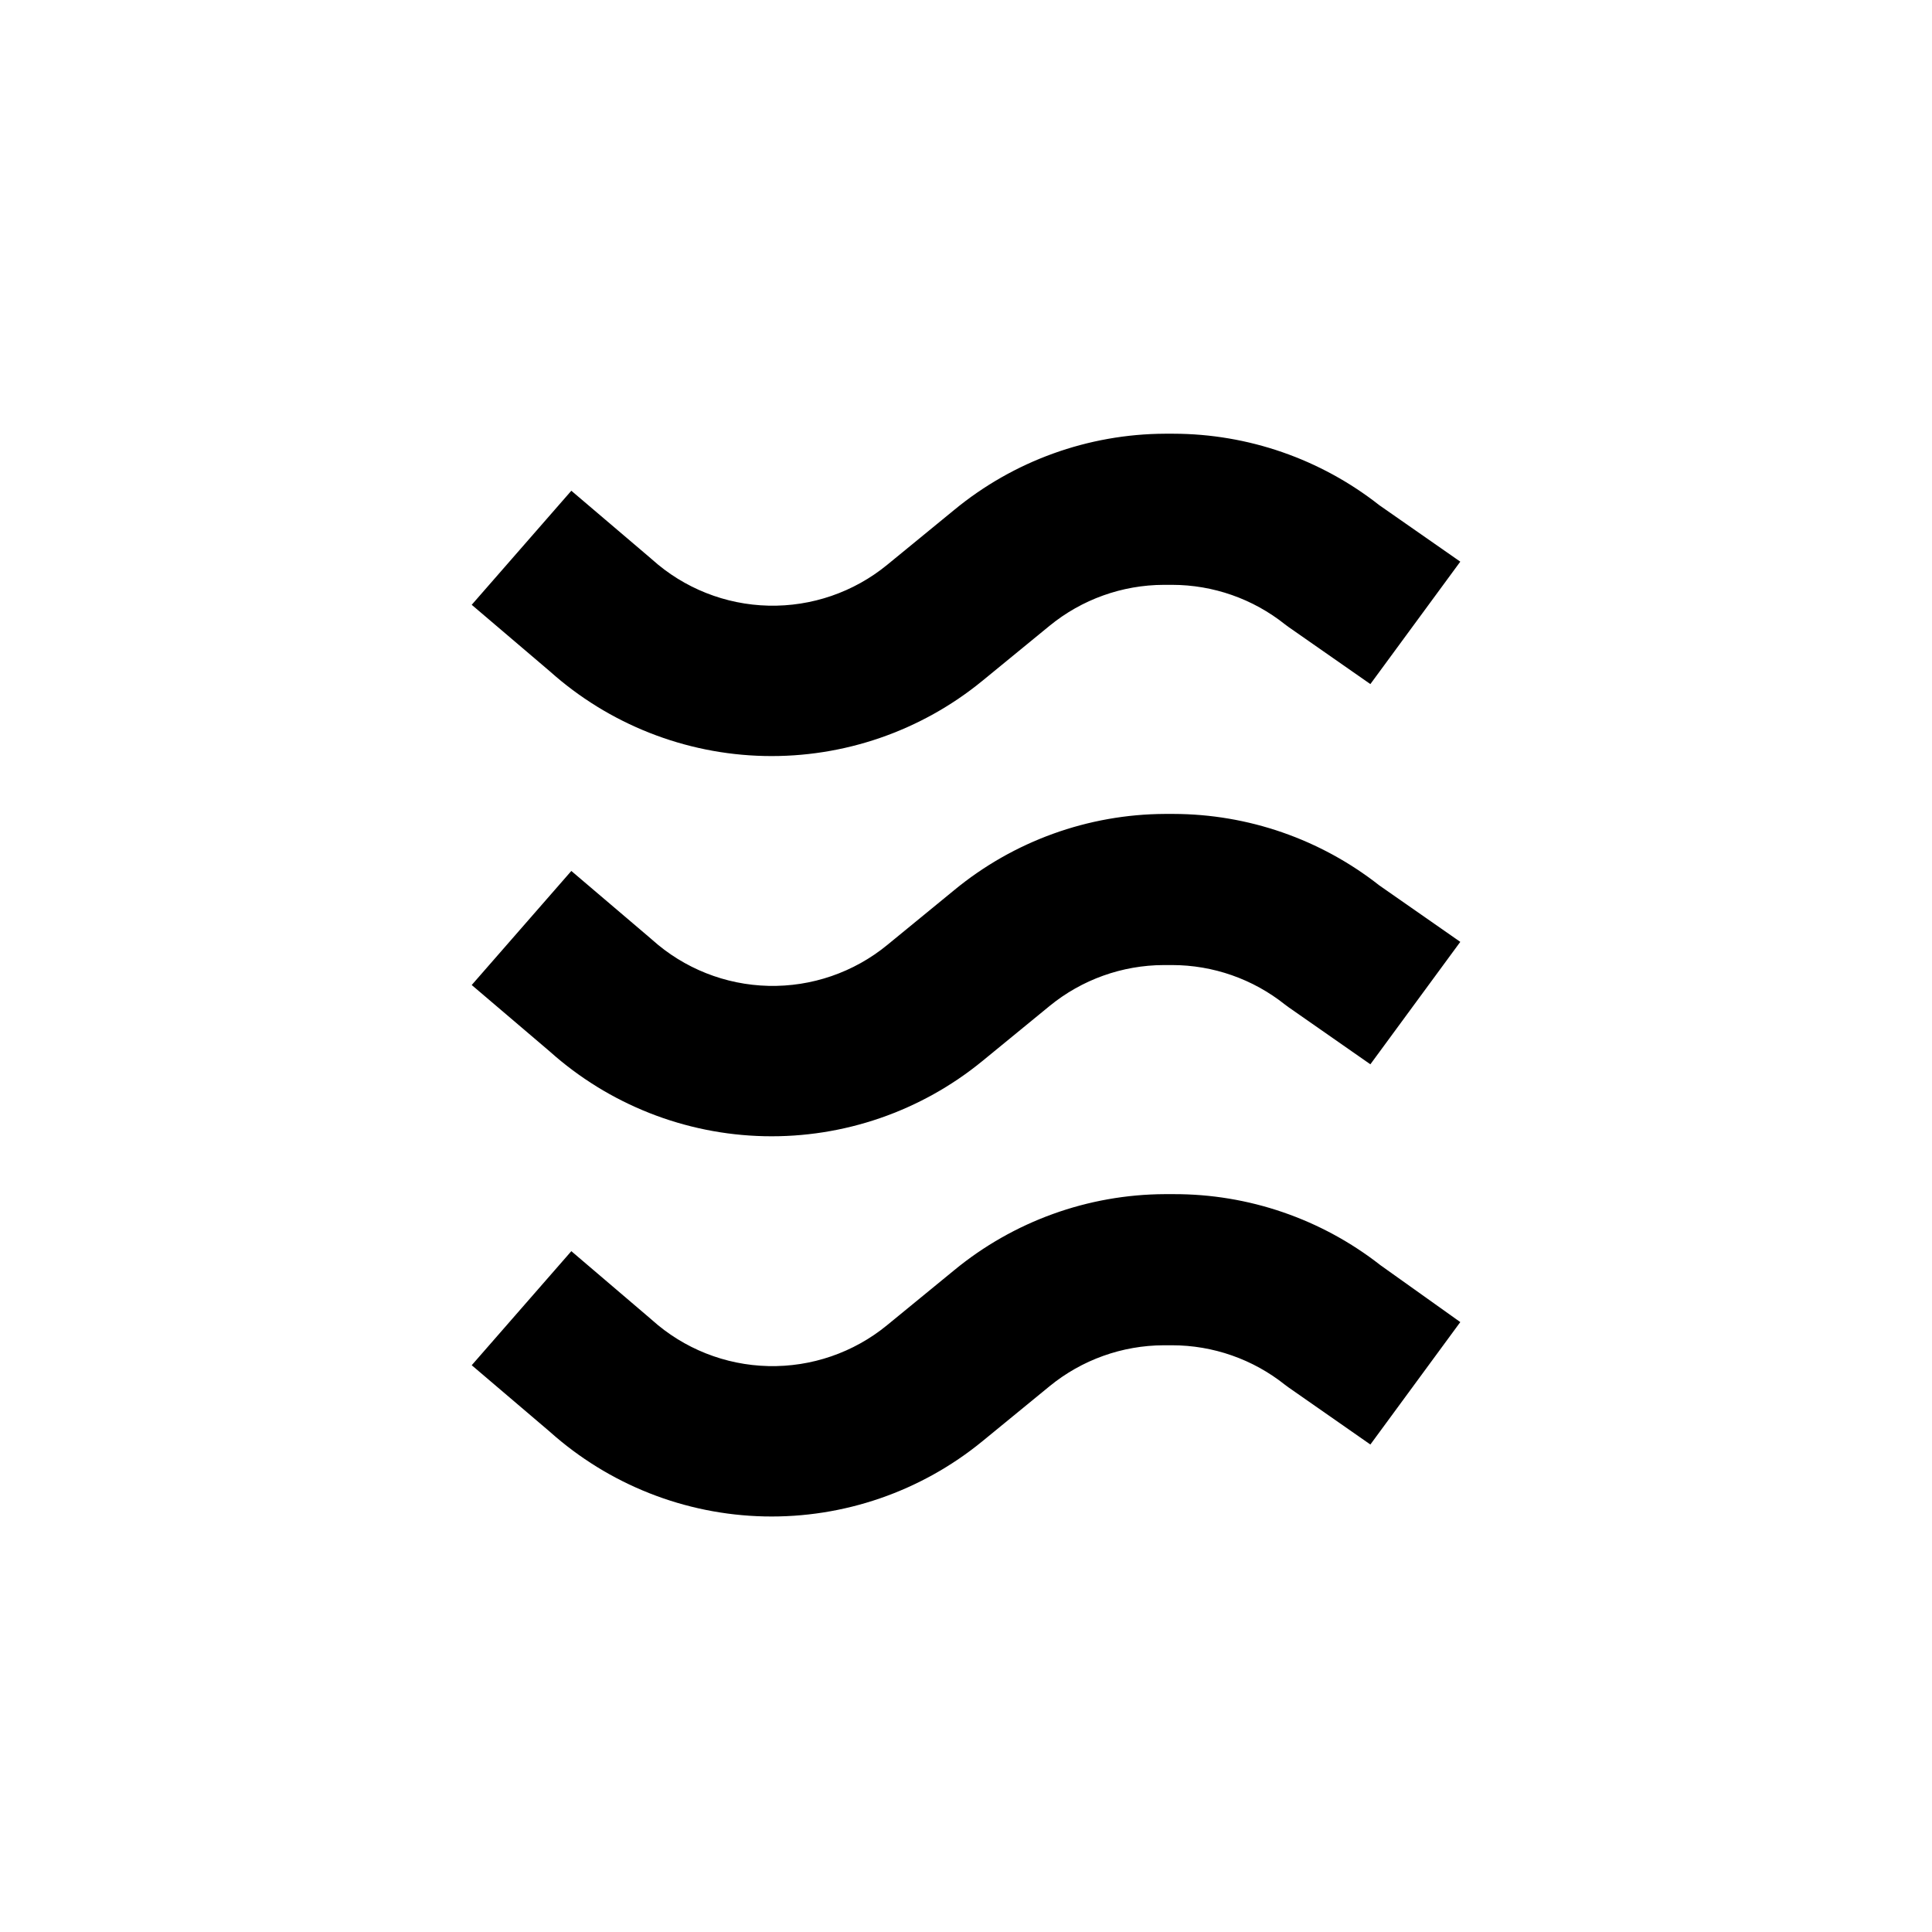 <?xml version="1.0" encoding="UTF-8"?>
<!-- Uploaded to: ICON Repo, www.svgrepo.com, Generator: ICON Repo Mixer Tools -->
<svg fill="#000000" width="800px" height="800px" version="1.1" viewBox="144 144 512 512" xmlns="http://www.w3.org/2000/svg">
 <g>
  <path d="m509.53 277.88c-15.559-12.238-34.77-18.906-54.562-18.941h-2.219c-20.371 0.082-40.09 7.203-55.82 20.152l-17.836 14.609c-8.848 7.242-20 11.074-31.43 10.805-11.434-0.266-22.391-4.617-30.891-12.266l-0.402-0.352-20.961-17.836-26.398 30.227 20.707 17.633c15.668 14.016 35.828 21.973 56.844 22.434 21.016 0.461 41.504-6.602 57.773-19.914l17.836-14.609c8.531-6.973 19.207-10.797 30.227-10.832h2.219c10.871 0.004 21.422 3.699 29.926 10.48l0.957 0.707 21.664 15.113 23.828-32.445z"/>
  <path d="m509.53 378.64c-15.559-12.238-34.77-18.906-54.562-18.941h-2.219c-20.371 0.082-40.09 7.203-55.82 20.152l-17.836 14.609c-8.848 7.242-20 11.074-31.43 10.805-11.434-0.266-22.391-4.617-30.891-12.266l-0.402-0.352-20.961-17.836-26.398 30.227 20.707 17.633v0.004c15.668 14.012 35.828 21.969 56.844 22.43 21.016 0.461 41.504-6.602 57.773-19.914l17.836-14.609c8.531-6.973 19.207-10.797 30.227-10.832h2.219c10.871 0.004 21.422 3.699 29.926 10.48l0.957 0.707 21.664 15.113 23.828-32.445z"/>
  <path d="m452.7 460.46c-20.371 0.086-40.09 7.203-55.82 20.152l-17.836 14.609c-8.848 7.242-20 11.074-31.43 10.805-11.434-0.266-22.391-4.617-30.891-12.266l-0.402-0.352-20.91-17.836-26.398 30.227 20.707 17.633v0.004c15.668 14.012 35.828 21.969 56.844 22.43 21.016 0.461 41.504-6.602 57.773-19.914l17.836-14.609c8.531-6.973 19.207-10.797 30.227-10.832h2.219c10.871 0.004 21.422 3.699 29.926 10.48l0.957 0.707 21.664 15.113 23.828-32.445-21.211-15.113v-0.004c-15.645-12.234-34.949-18.855-54.812-18.789z"/>
 </g>
</svg>